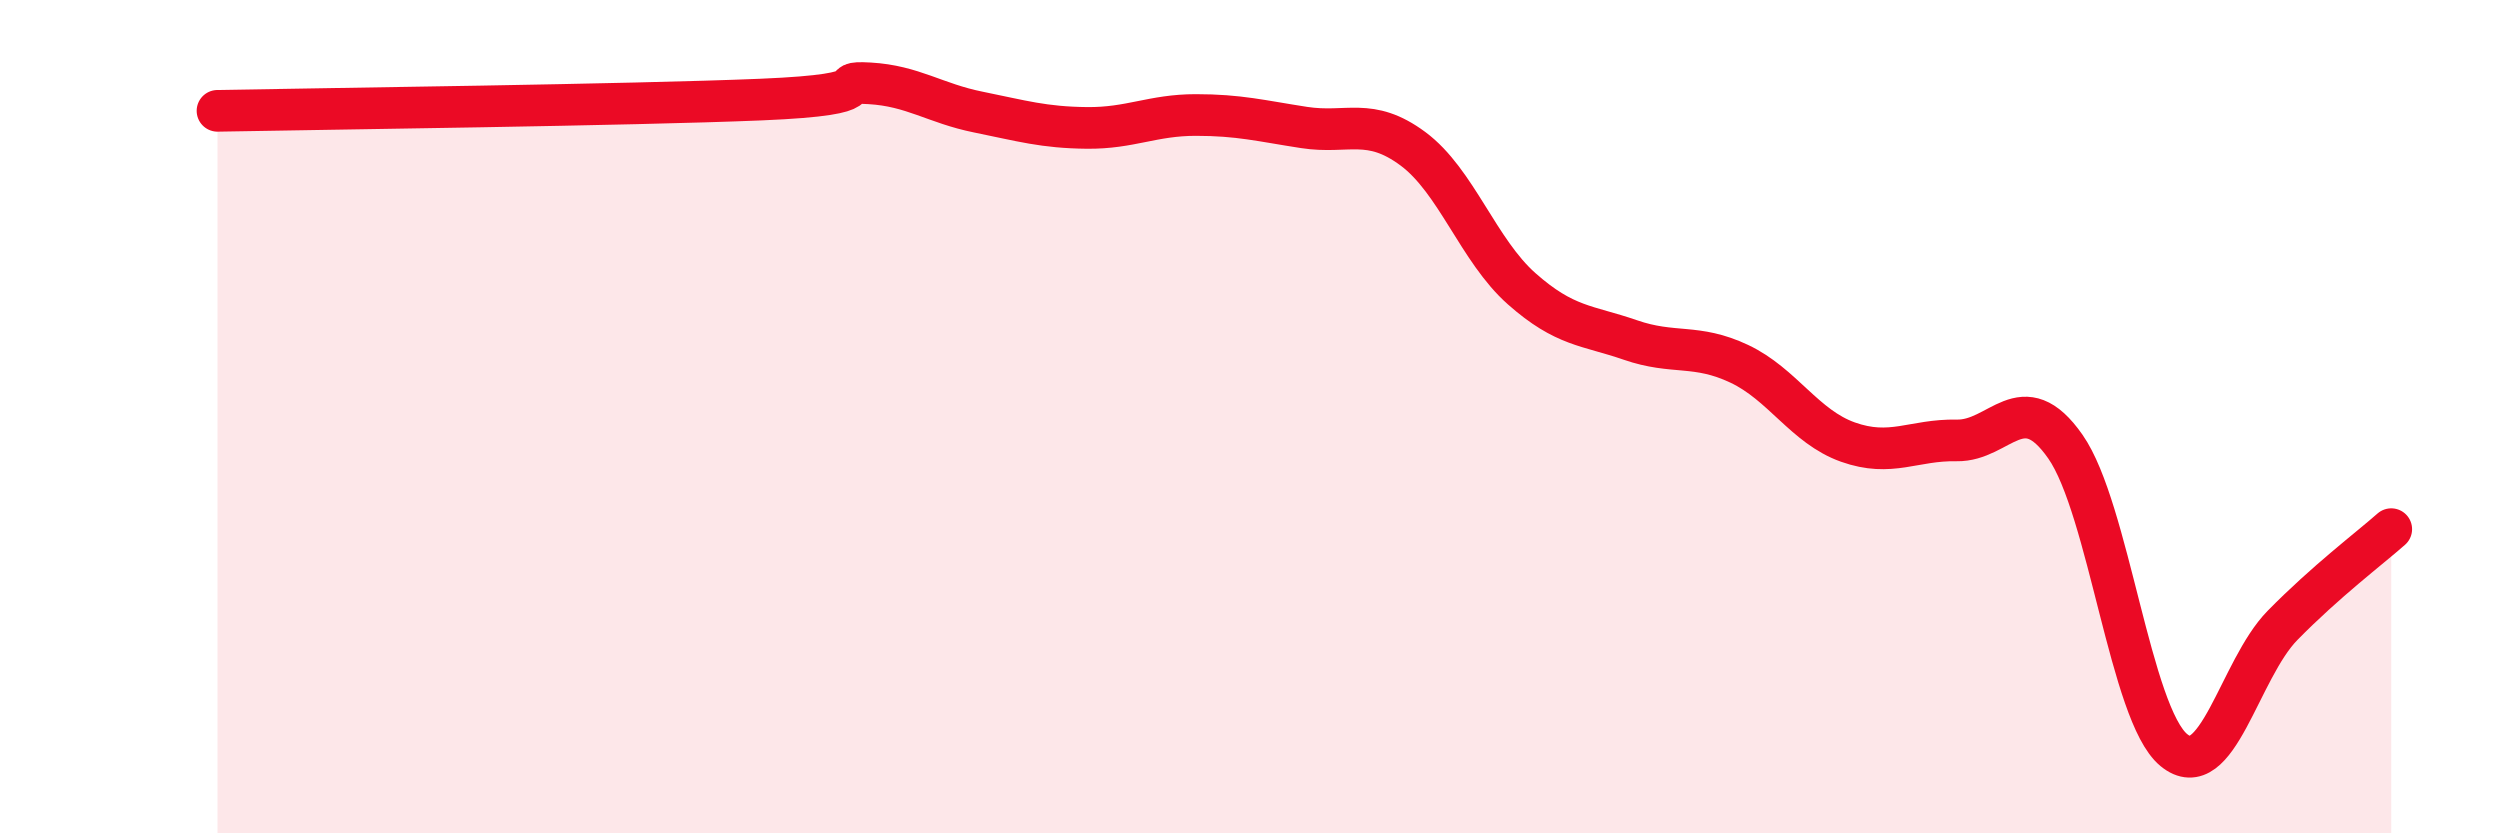 
    <svg width="60" height="20" viewBox="0 0 60 20" xmlns="http://www.w3.org/2000/svg">
      <path
        d="M 5.22,2.66 C 7.83,2.61 15.13,2.52 18.26,2.39 C 21.39,2.26 19.83,1.94 20.87,2 C 21.91,2.06 22.44,2.48 23.48,2.69 C 24.52,2.9 25.05,3.06 26.09,3.07 C 27.13,3.08 27.66,2.76 28.7,2.76 C 29.74,2.76 30.26,2.9 31.3,3.06 C 32.34,3.22 32.87,2.8 33.91,3.57 C 34.95,4.34 35.48,6.01 36.52,6.93 C 37.56,7.85 38.09,7.8 39.13,8.16 C 40.17,8.52 40.7,8.24 41.74,8.73 C 42.78,9.22 43.31,10.24 44.35,10.61 C 45.39,10.98 45.92,10.55 46.96,10.57 C 48,10.59 48.53,9.23 49.57,10.72 C 50.61,12.21 51.13,17.14 52.17,18 C 53.21,18.86 53.74,16.07 54.78,15.01 C 55.82,13.95 56.87,13.16 57.39,12.7L57.39 20L5.22 20Z"
        fill="#EB0A25"
        opacity="0.1"
        stroke-linecap="round"
        stroke-linejoin="round"
      />
      <path
        d="M 5.22,2.66 C 7.83,2.61 15.13,2.52 18.26,2.39 C 21.39,2.26 19.83,1.94 20.87,2 C 21.91,2.06 22.44,2.48 23.48,2.69 C 24.52,2.9 25.05,3.06 26.09,3.07 C 27.13,3.08 27.66,2.76 28.7,2.76 C 29.74,2.76 30.26,2.9 31.3,3.06 C 32.34,3.22 32.87,2.8 33.91,3.57 C 34.95,4.34 35.48,6.01 36.52,6.93 C 37.56,7.85 38.09,7.8 39.13,8.16 C 40.17,8.52 40.7,8.24 41.74,8.73 C 42.78,9.22 43.31,10.24 44.35,10.61 C 45.39,10.98 45.92,10.55 46.96,10.57 C 48,10.59 48.53,9.23 49.57,10.72 C 50.61,12.21 51.13,17.14 52.17,18 C 53.21,18.86 53.74,16.07 54.78,15.01 C 55.82,13.95 56.87,13.16 57.39,12.7"
        stroke="#EB0A25"
        stroke-width="1"
        fill="none"
        stroke-linecap="round"
        stroke-linejoin="round"
      />
    </svg>
  